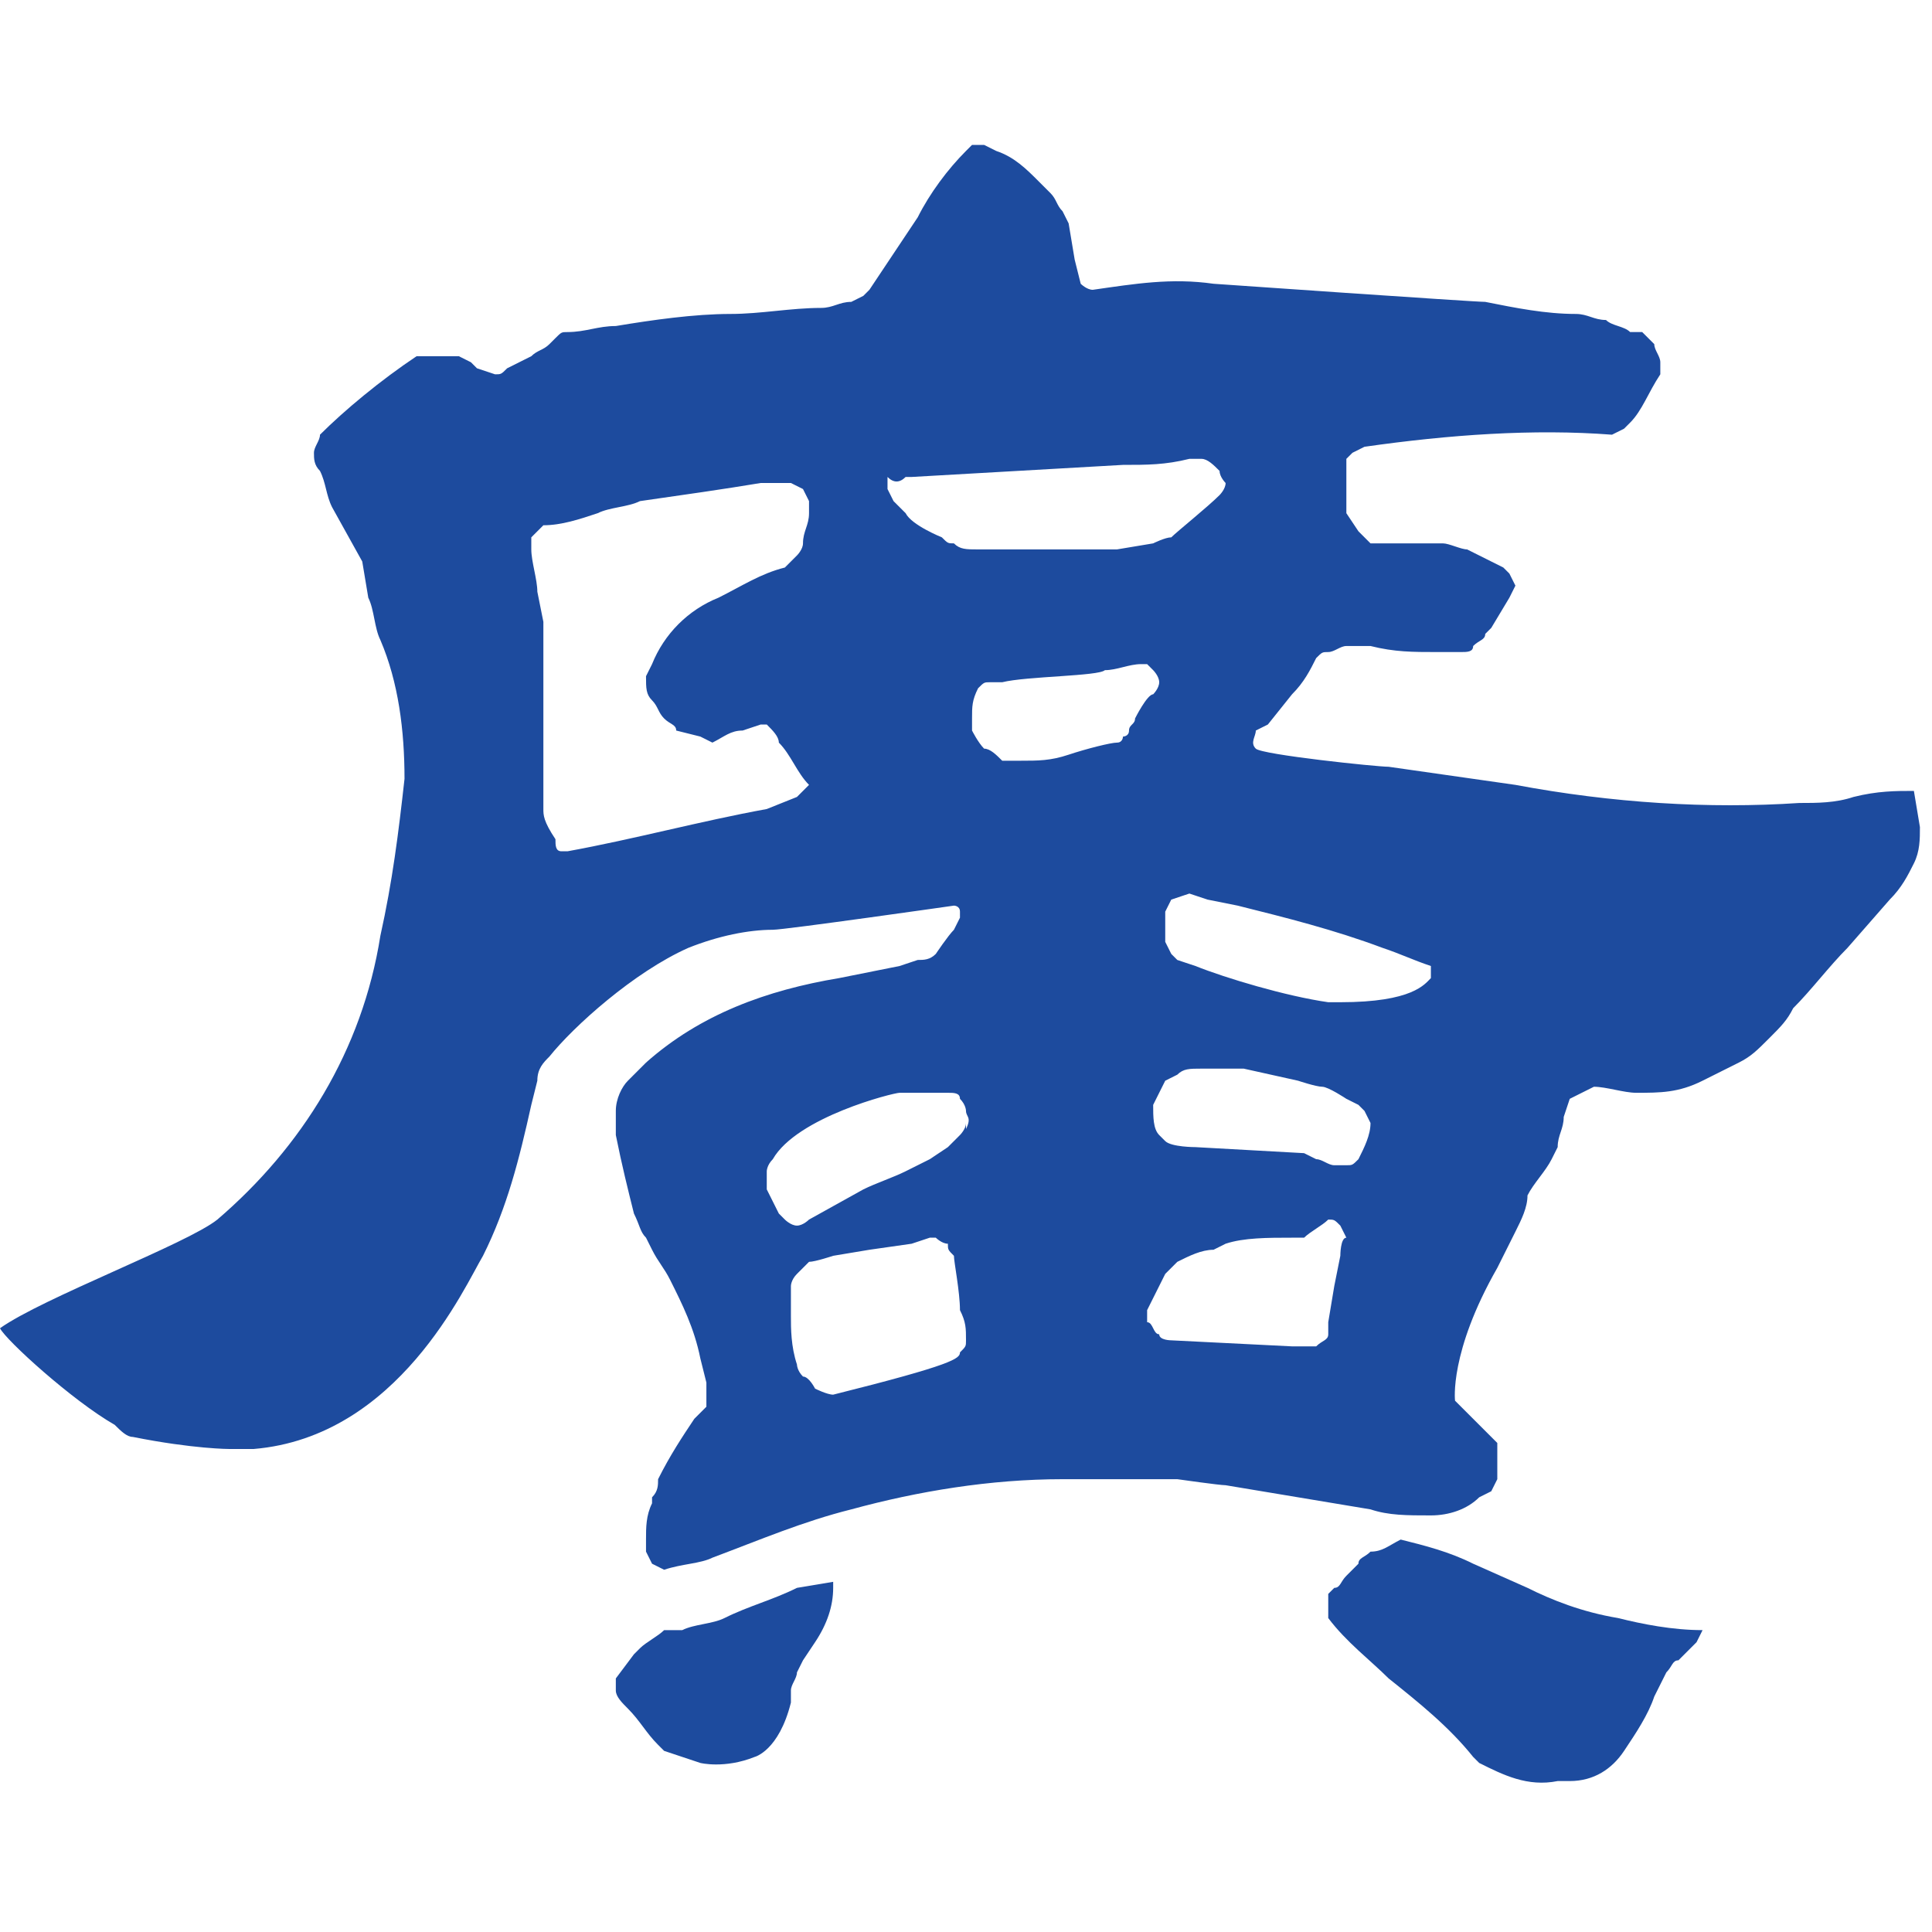<?xml version="1.0" encoding="utf-8"?>
<!-- Generator: Adobe Illustrator 24.3.0, SVG Export Plug-In . SVG Version: 6.00 Build 0)  -->
<svg version="1.1" id="圖層_1" xmlns="http://www.w3.org/2000/svg" xmlns:xlink="http://www.w3.org/1999/xlink" x="0px" y="0px"
	 viewBox="0 0 32 32" style="enable-background:new 0 0 32 32;" xml:space="preserve">
<style type="text/css">
	.st0{fill:#1D4B9E;}
</style>
<g>
	<path class="st0" d="M13.2,26.3c-0.4,0.2-0.8,0.3-1.2,0.5c-0.2,0.1-0.5,0.1-0.7,0.2C11.2,27,11.1,27,11,27
		c-0.1,0.1-0.3,0.2-0.4,0.3l-0.1,0.1l-0.3,0.4V28c0,0.1,0.1,0.2,0.2,0.3c0.2,0.2,0.3,0.4,0.5,0.6l0.1,0.1l0.3,0.1l0.3,0.1
		c0,0,0.4,0.1,0.9-0.1c0,0,0.4-0.1,0.6-0.9c0-0.1,0-0.1,0-0.2c0-0.1,0.1-0.2,0.1-0.3l0.1-0.2l0.2-0.3c0.2-0.3,0.3-0.6,0.3-0.9l0-0.1
		L13.2,26.3z"/>
	<path class="st0" d="M25.3,26.3l-0.9-0.4c-0.4-0.2-0.8-0.3-1.2-0.4c-0.2,0.1-0.3,0.2-0.5,0.2c-0.1,0.1-0.2,0.1-0.2,0.2l-0.2,0.2
		c-0.1,0.1-0.1,0.2-0.2,0.2l-0.1,0.1c0,0.1,0,0.2,0,0.2l0,0.2c0.3,0.4,0.7,0.7,1,1c0.5,0.4,1,0.8,1.4,1.3l0.1,0.1
		c0.4,0.2,0.8,0.4,1.3,0.3c0.1,0,0.2,0,0.2,0c0.4,0,0.7-0.2,0.9-0.5l0,0c0.2-0.3,0.4-0.6,0.5-0.9l0.2-0.4c0.1-0.1,0.1-0.2,0.2-0.2
		l0.2-0.2l0.1-0.1l0.1-0.2c-0.5,0-1-0.1-1.4-0.2C26.2,26.7,25.7,26.5,25.3,26.3z"/>
	<path class="st0" d="M31.7,13.1c-0.3,0-0.6,0-1,0.1c-0.3,0.1-0.6,0.1-0.9,0.1c-1.5,0.1-3.1,0-4.7-0.3l-2.1-0.3
		c-0.2,0-2.1-0.2-2.2-0.3c-0.1-0.1,0-0.2,0-0.3L21,12l0.4-0.5c0.2-0.2,0.3-0.4,0.4-0.6c0.1-0.1,0.1-0.1,0.2-0.1
		c0.1,0,0.2-0.1,0.3-0.1c0.1,0,0.2,0,0.4,0c0.4,0.1,0.7,0.1,1.1,0.1c0.1,0,0.2,0,0.4,0c0.1,0,0.2,0,0.2-0.1c0.1-0.1,0.2-0.1,0.2-0.2
		l0.1-0.1l0.3-0.5l0.1-0.2l-0.1-0.2l-0.1-0.1c-0.2-0.1-0.4-0.2-0.6-0.3c-0.1,0-0.3-0.1-0.4-0.1L22.7,9l-0.2-0.2l-0.2-0.3
		c0-0.2,0-0.5,0-0.7l0-0.2l0.1-0.1l0.2-0.1c1.4-0.2,2.8-0.3,4.1-0.2l0.2-0.1L27,7c0.2-0.2,0.3-0.5,0.5-0.8V6c0-0.1-0.1-0.2-0.1-0.3
		l-0.1-0.1l-0.1-0.1L27,5.5c-0.1-0.1-0.3-0.1-0.4-0.2c-0.2,0-0.3-0.1-0.5-0.1c-0.5,0-1-0.1-1.5-0.2c-0.2,0-4.5-0.3-4.5-0.3
		c-0.7-0.1-1.3,0-2,0.1c-0.1,0-0.2-0.1-0.2-0.1l-0.1-0.4l-0.1-0.6l-0.1-0.2c-0.1-0.1-0.1-0.2-0.2-0.3l-0.2-0.2
		c-0.2-0.2-0.4-0.4-0.7-0.5l-0.2-0.1c-0.1,0-0.1,0-0.2,0l-0.1,0.1c-0.3,0.3-0.6,0.7-0.8,1.1l-0.8,1.2l-0.1,0.1l-0.2,0.1
		c-0.2,0-0.3,0.1-0.5,0.1c-0.5,0-1,0.1-1.5,0.1c-0.6,0-1.3,0.1-1.9,0.2c-0.3,0-0.5,0.1-0.8,0.1c-0.1,0-0.1,0-0.2,0.1L9.1,5.7
		C9,5.8,8.9,5.8,8.8,5.9L8.4,6.1C8.3,6.2,8.3,6.2,8.2,6.2L7.9,6.1L7.8,6L7.6,5.9c-0.2,0-0.5,0-0.7,0C6.3,6.3,5.7,6.8,5.3,7.2
		c0,0.1-0.1,0.2-0.1,0.3c0,0.1,0,0.2,0.1,0.3c0.1,0.2,0.1,0.4,0.2,0.6L6,9.3l0.1,0.6c0.1,0.2,0.1,0.5,0.2,0.7
		c0.3,0.7,0.4,1.5,0.4,2.3c-0.1,0.9-0.2,1.7-0.4,2.6C6,17.4,5,19,3.6,20.2C3.1,20.6,0.7,21.5,0,22c0.1,0.2,1.2,1.2,1.9,1.6
		c0.1,0.1,0.2,0.2,0.3,0.2c1,0.2,1.6,0.2,1.6,0.2c0.2,0,0.3,0,0.4,0c2.4-0.2,3.5-2.7,3.8-3.2c0.4-0.8,0.6-1.6,0.8-2.5l0.1-0.4
		c0-0.2,0.1-0.3,0.2-0.4c0.4-0.5,1.4-1.4,2.3-1.8c0.5-0.2,1-0.3,1.4-0.3c0.2,0,3-0.4,3-0.4c0,0,0.1,0,0.1,0.1c0,0,0,0.1,0,0.1
		s-0.1,0.2-0.1,0.2c-0.1,0.1-0.3,0.4-0.3,0.4c-0.1,0.1-0.2,0.1-0.3,0.1L14.9,16l-1,0.2c-1.2,0.2-2.3,0.6-3.2,1.4
		c-0.1,0.1-0.2,0.2-0.3,0.3c-0.1,0.1-0.2,0.3-0.2,0.5c0,0.1,0,0.2,0,0.4c0.1,0.5,0.2,0.9,0.3,1.3c0.1,0.2,0.1,0.3,0.2,0.4l0.1,0.2
		c0.1,0.2,0.2,0.3,0.3,0.5c0.2,0.4,0.4,0.8,0.5,1.3l0.1,0.4v0.2c0,0.1,0,0.2,0,0.2l-0.2,0.2c-0.2,0.3-0.4,0.6-0.6,1
		c0,0.1,0,0.2-0.1,0.3l0,0.1c-0.1,0.2-0.1,0.4-0.1,0.6v0.2l0.1,0.2l0.2,0.1c0.3-0.1,0.6-0.1,0.8-0.2c0.8-0.3,1.5-0.6,2.3-0.8
		c1.1-0.3,2.3-0.5,3.5-0.5l1.9,0c0,0,0.7,0.1,0.8,0.1l2.4,0.4c0.3,0.1,0.6,0.1,1,0.1c0.3,0,0.6-0.1,0.8-0.3l0.2-0.1l0.1-0.2
		c0-0.2,0-0.4,0-0.6l-0.3-0.3c-0.1-0.1-0.2-0.2-0.3-0.3l-0.1-0.1c0,0-0.1-0.8,0.7-2.2c0.1-0.2,0.2-0.4,0.3-0.6
		c0.1-0.2,0.2-0.4,0.2-0.6c0.1-0.2,0.3-0.4,0.4-0.6l0.1-0.2c0-0.2,0.1-0.3,0.1-0.5l0.1-0.3l0.2-0.1l0.2-0.1c0.2,0,0.5,0.1,0.7,0.1
		c0.4,0,0.7,0,1.1-0.2c0.2-0.1,0.4-0.2,0.6-0.3c0.2-0.1,0.3-0.2,0.5-0.4c0.2-0.2,0.3-0.3,0.4-0.5c0.3-0.3,0.6-0.7,0.9-1l0.7-0.8
		c0.2-0.2,0.3-0.4,0.4-0.6c0.1-0.2,0.1-0.4,0.1-0.6L31.7,13.1z M13.2,13.2l-0.5,0.2c-1.1,0.2-2.2,0.5-3.3,0.7c-0.1,0-0.1,0-0.1,0h0
		c-0.1,0-0.1-0.1-0.1-0.2C9,13.6,9,13.5,9,13.4c0-0.8,0-1.6,0-2.5c0-0.2,0-0.4,0-0.6L8.9,9.8C8.9,9.6,8.8,9.3,8.8,9.1V8.9L9,8.7
		c0.3,0,0.6-0.1,0.9-0.2c0.2-0.1,0.5-0.1,0.7-0.2c0.7-0.1,1.4-0.2,2-0.3c0.2,0,0.3,0,0.5,0l0.2,0.1l0.1,0.2l0,0.2
		c0,0.2-0.1,0.3-0.1,0.5c0,0.1-0.1,0.2-0.1,0.2c-0.1,0.1-0.1,0.1-0.2,0.2c-0.4,0.1-0.7,0.3-1.1,0.5c-0.5,0.2-0.9,0.6-1.1,1.1
		l-0.1,0.2c0,0.2,0,0.3,0.1,0.4c0.1,0.1,0.1,0.2,0.2,0.3c0.1,0.1,0.2,0.1,0.2,0.2l0.4,0.1l0.2,0.1c0.2-0.1,0.3-0.2,0.5-0.2l0.3-0.1
		l0.1,0c0.1,0.1,0.2,0.2,0.2,0.3c0.2,0.2,0.3,0.5,0.5,0.7C13.3,13.1,13.3,13.1,13.2,13.2z M15.8,9c-0.1,0-0.1,0-0.2-0.1
		c0,0-0.5-0.2-0.6-0.4l-0.2-0.2l-0.1-0.2l0-0.2C14.8,8,14.9,8,15,7.9l0.1,0l3.5-0.2c0.4,0,0.7,0,1.1-0.1c0,0,0.2,0,0.2,0
		c0.1,0,0.2,0.1,0.3,0.2c0,0.1,0.1,0.2,0.1,0.2c0,0.1-0.1,0.2-0.1,0.2c-0.2,0.2-0.7,0.6-0.8,0.7C19.3,8.9,19.1,9,19.1,9l-0.6,0.1
		h-2.3C16,9.1,15.9,9.1,15.8,9z M16,22.2c0,0.1,0,0.1-0.1,0.2c0,0.1-0.1,0.2-2.1,0.7c-0.1,0-0.3-0.1-0.3-0.1s-0.1-0.2-0.2-0.2
		c-0.1-0.1-0.1-0.2-0.1-0.2c-0.1-0.3-0.1-0.6-0.1-0.8c0-0.2,0-0.3,0-0.5c0,0,0-0.1,0.1-0.2c0.1-0.1,0.2-0.2,0.2-0.2
		c0.1,0,0.4-0.1,0.4-0.1l0.6-0.1l0.7-0.1l0.3-0.1c0,0,0.1,0,0.1,0s0.1,0.1,0.2,0.1c0,0.1,0,0.1,0.1,0.2c0,0.1,0.1,0.6,0.1,0.9
		C16,21.9,16,22,16,22.2z M16,18.6c0,0.1-0.1,0.2-0.1,0.2c0,0-0.2,0.2-0.2,0.2l-0.3,0.2l-0.4,0.2c-0.2,0.1-0.5,0.2-0.7,0.3l-0.9,0.5
		c0,0-0.1,0.1-0.2,0.1c-0.1,0-0.2-0.1-0.2-0.1c-0.1-0.1-0.1-0.1-0.1-0.1l-0.2-0.4c0-0.1,0-0.2,0-0.3c0,0,0-0.1,0.1-0.2
		c0.4-0.7,2-1.1,2.1-1.1l0.4,0c0,0,0.3,0,0.4,0s0.2,0,0.2,0.1c0.1,0.1,0.1,0.2,0.1,0.2c0,0.1,0.1,0.1,0,0.3L16,18.6z M18.8,11.9
		c0,0.1-0.1,0.1-0.1,0.2c0,0.1-0.1,0.1-0.1,0.1s0,0.1-0.1,0.1c-0.1,0-0.5,0.1-0.8,0.2c-0.3,0.1-0.5,0.1-0.8,0.1h-0.2
		c-0.1,0-0.1,0-0.1,0c-0.1-0.1-0.2-0.2-0.3-0.2c-0.1-0.1-0.2-0.3-0.2-0.3l0-0.2c0-0.2,0-0.3,0.1-0.5c0.1-0.1,0.1-0.1,0.2-0.1l0.2,0
		c0.4-0.1,1.6-0.1,1.7-0.2c0.2,0,0.4-0.1,0.6-0.1l0.1,0c0,0,0.1,0.1,0.1,0.1c0,0,0.1,0.1,0.1,0.2c0,0.1-0.1,0.2-0.1,0.2
		C19,11.5,18.8,11.9,18.8,11.9z M22.2,20.8l-0.1,0.5L22,21.9c0,0,0,0.1,0,0.2c0,0.1-0.1,0.1-0.2,0.2c-0.1,0-0.1,0-0.1,0h-0.3l-2-0.1
		c0,0-0.2,0-0.2-0.1c-0.1,0-0.1-0.2-0.2-0.2c0-0.1,0-0.2,0-0.2c0.1-0.2,0.2-0.4,0.3-0.6l0.1-0.1c0,0,0.1-0.1,0.1-0.1
		c0.2-0.1,0.4-0.2,0.6-0.2l0.2-0.1c0.3-0.1,0.7-0.1,1.1-0.1l0.2,0c0.1-0.1,0.3-0.2,0.4-0.3c0.1,0,0.1,0,0.2,0.1c0,0,0.1,0.2,0.1,0.2
		C22.2,20.5,22.2,20.8,22.2,20.8z M22.5,19.2c-0.1,0.1-0.1,0.1-0.2,0.1c0,0-0.1,0-0.2,0c-0.1,0-0.2-0.1-0.3-0.1l-0.2-0.1l-1.8-0.1
		c0,0-0.4,0-0.5-0.1c-0.1-0.1-0.1-0.1-0.1-0.1c-0.1-0.1-0.1-0.3-0.1-0.5l0.1-0.2l0.1-0.2l0.2-0.1c0.1-0.1,0.2-0.1,0.4-0.1
		c0.2,0,0.5,0,0.7,0l0.9,0.2c0,0,0.3,0.1,0.4,0.1c0.1,0,0.4,0.2,0.4,0.2s0.2,0.1,0.2,0.1c0,0,0.1,0.1,0.1,0.1l0.1,0.2
		C22.7,18.8,22.6,19,22.5,19.2z M22.2,16.6c-0.1,0-0.2,0-0.2,0c-0.7-0.1-1.7-0.4-2.2-0.6l-0.3-0.1l-0.1-0.1l-0.1-0.2v-0.5l0.1-0.2
		l0.3-0.1l0.3,0.1l0.5,0.1c0.8,0.2,1.6,0.4,2.4,0.7c0.3,0.1,0.5,0.2,0.8,0.3l0,0.2C23.6,16.3,23.4,16.6,22.2,16.6z"/>
</g>
</svg>
